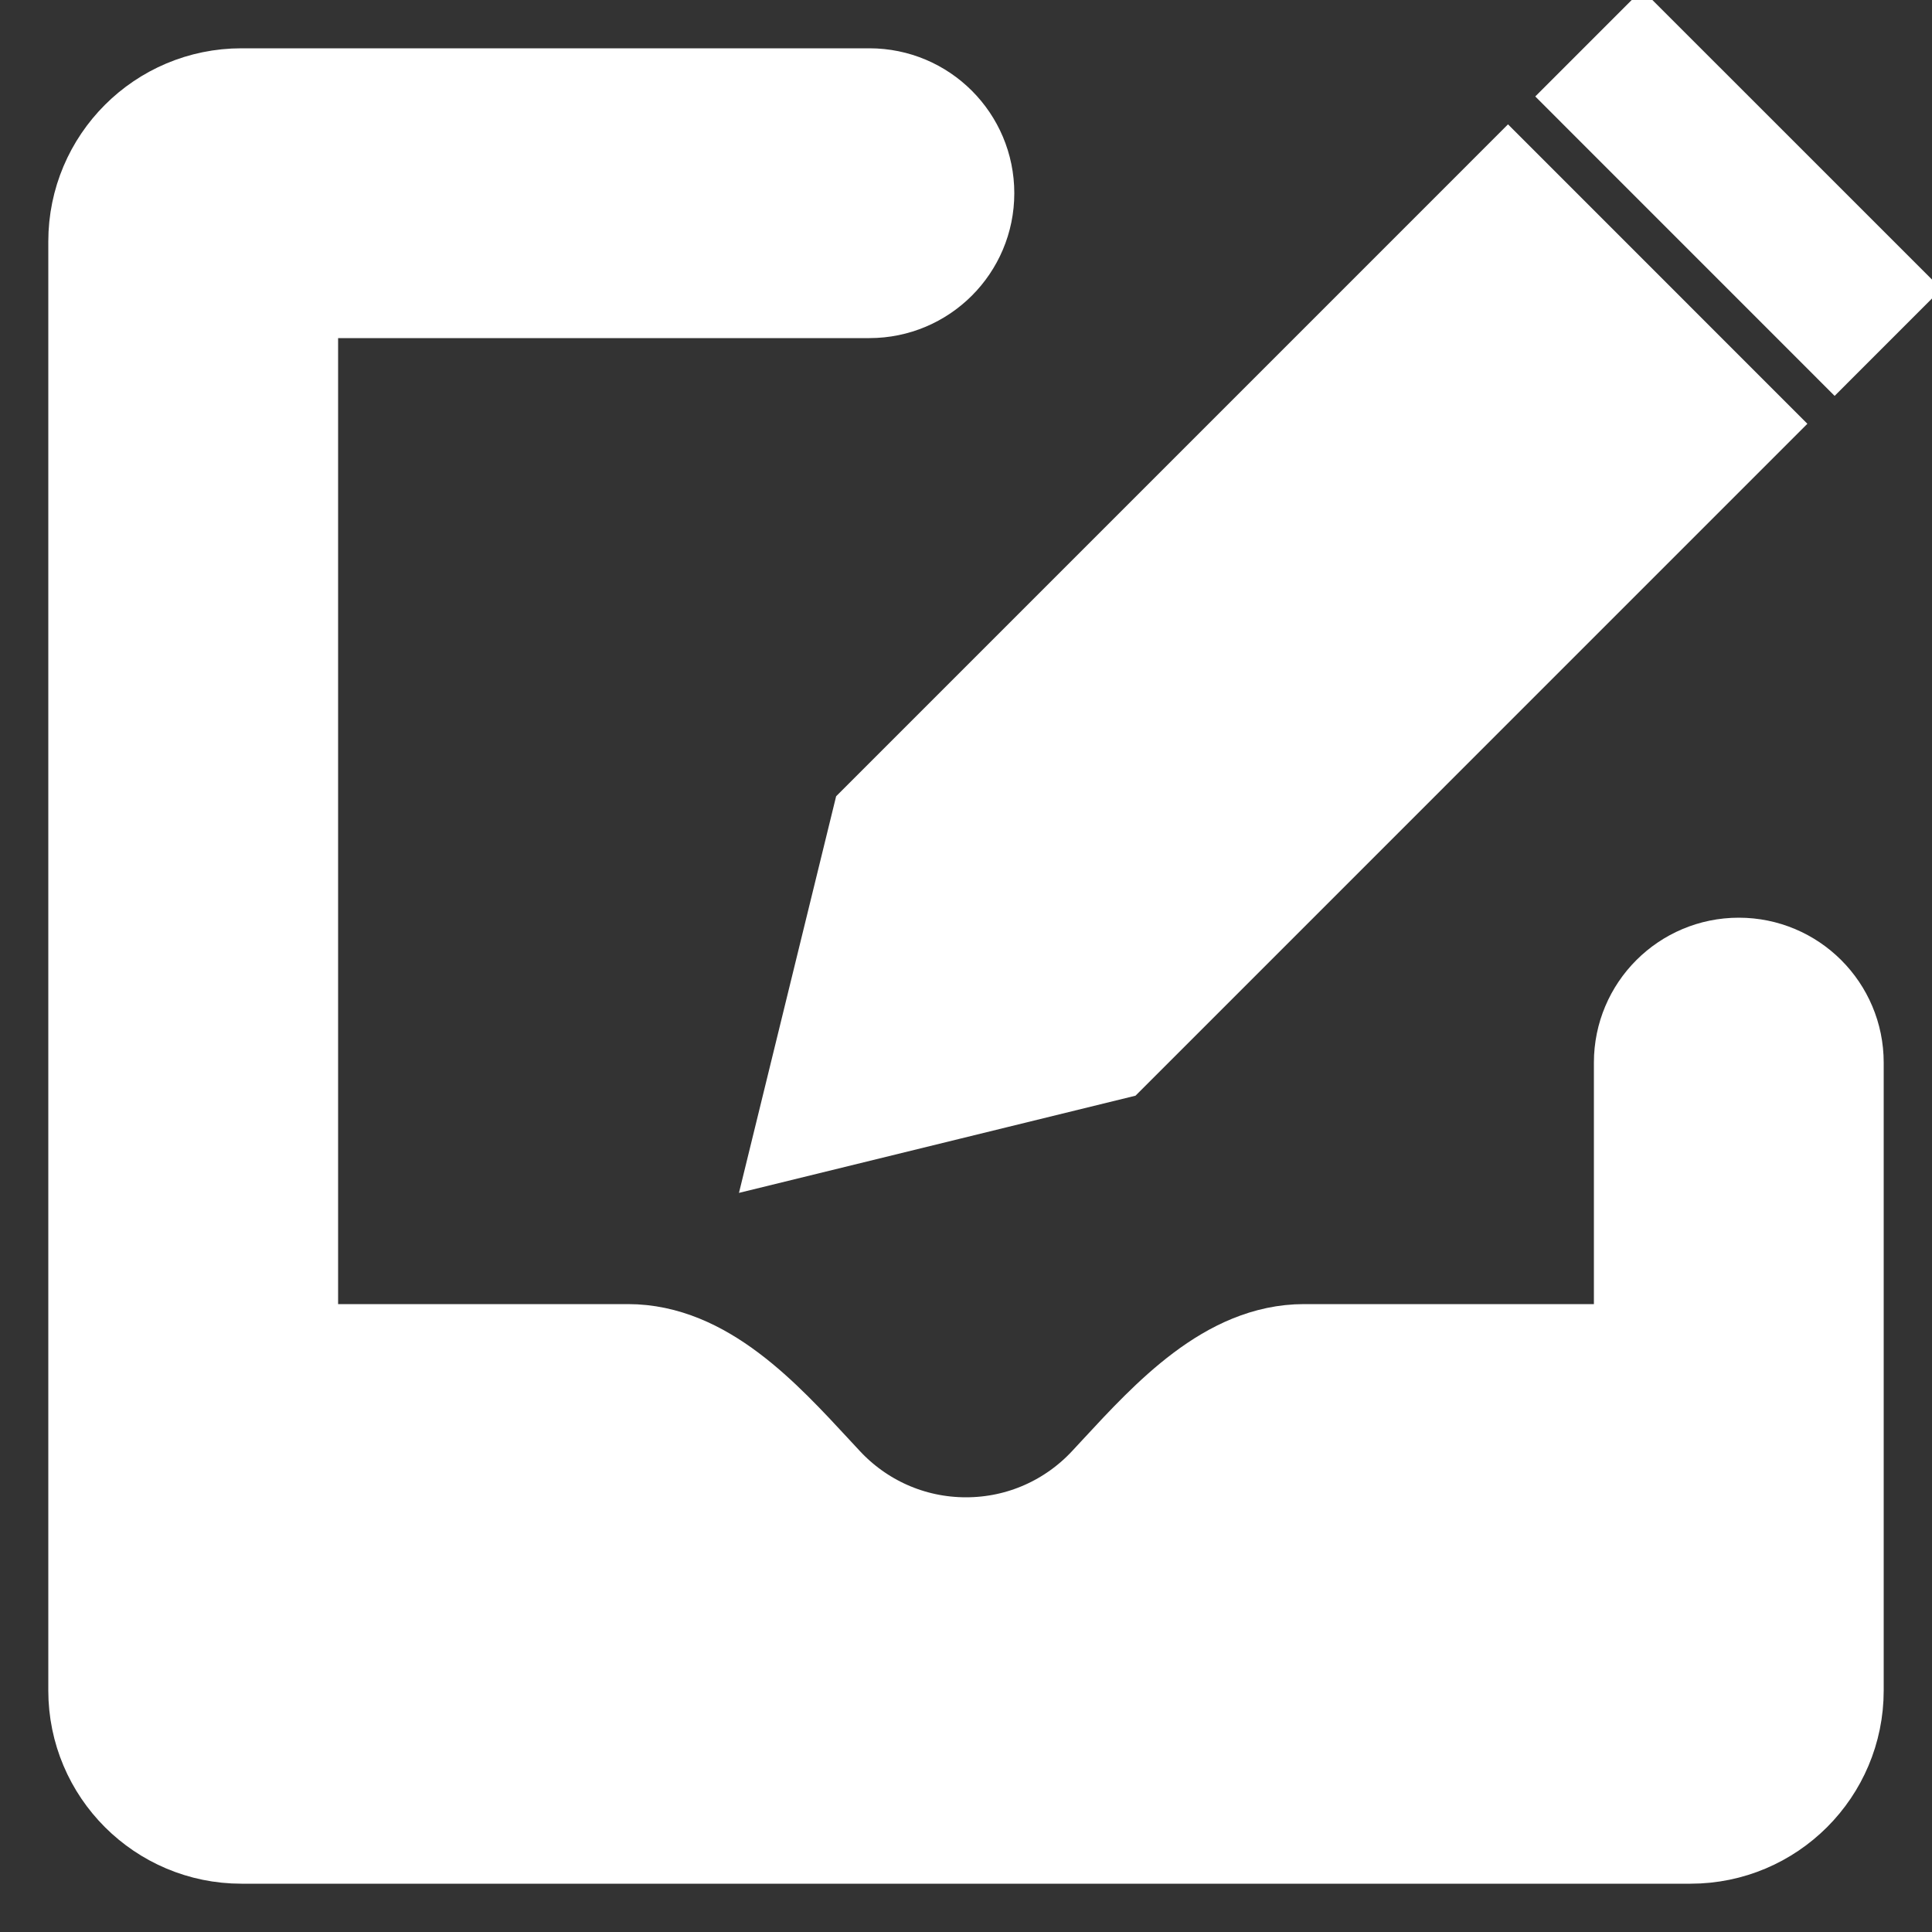 <svg width="800" height="800" viewBox="0 0 800 800" fill="none" xmlns="http://www.w3.org/2000/svg">
<rect x="0" y="0" width="800" height="800" fill="#333333" stroke="none"/>
<g clip-path="url(#clip0_99_2)">
<path d="M664 39.94L759.68 135.64L775.636 119.679L679.936 24L664 39.94Z" stroke="white" stroke-width="40"/>
<path d="M624.432 79.778L720.112 175.478L460 435.608L333.262 466.672L364.319 339.906L624.432 79.778Z" fill="white" stroke="white" stroke-width="40"/>
<path d="M120 120V560H260C290.992 560 315.507 586.492 337.034 609.756C337.379 610.128 337.725 610.5 338.071 610.876C339.209 612.104 340.346 613.332 341.463 614.528C356.067 630.2 376.889 640 400 640C423.112 640 443.932 630.2 458.536 614.528C459.88 613.088 461.236 611.624 462.604 610.144L462.956 609.764C484.48 586.508 509.016 560 540 560H680V440C680 417.908 697.908 400 720 400C742.092 400 760 417.908 760 440V700C760 733.136 733.136 760 700 760H100C66.863 760 40 733.136 40 700V100C40 66.863 66.863 40 100 40H360C382.092 40 400 57.909 400 80C400 102.091 382.091 120 360 120H120Z" fill="white" stroke="white" stroke-width="40"/>
</g>
<defs>
<clipPath id="clip0_99_2">
<rect width="800" height="800" fill="white"/>
</clipPath>
</defs>
</svg>
